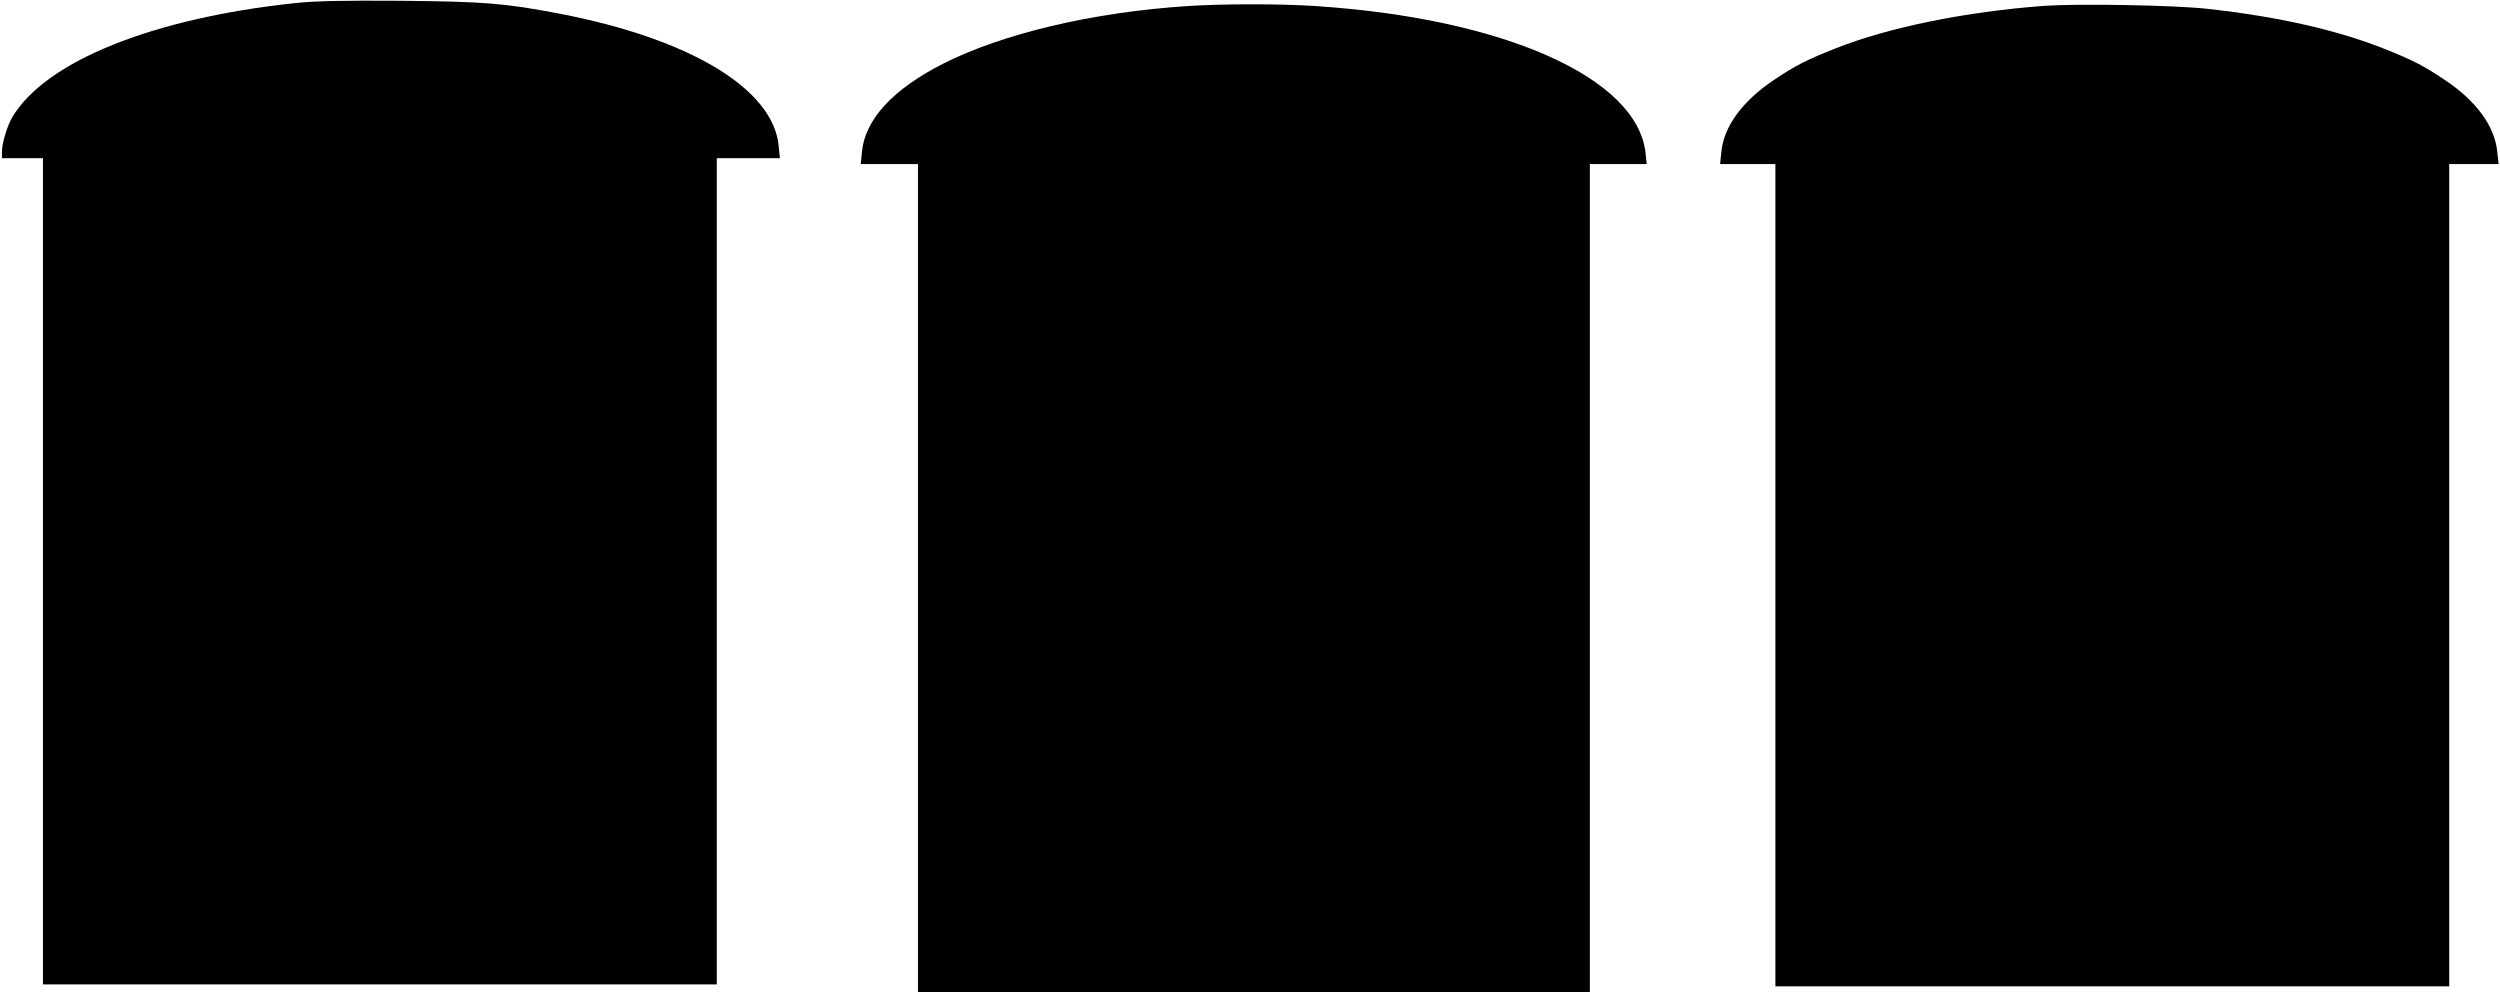 <?xml version="1.0" standalone="no"?>
<!DOCTYPE svg PUBLIC "-//W3C//DTD SVG 20010904//EN"
 "http://www.w3.org/TR/2001/REC-SVG-20010904/DTD/svg10.dtd">
<svg version="1.0" xmlns="http://www.w3.org/2000/svg"
 width="1280pt" height="508pt" viewBox="0 0 1280 508"
 preserveAspectRatio="xMidYMid meet">
<g transform="translate(0,508) scale(0.1,-0.1)"
fill="#000000" stroke="none">
<path d="M1510 5064 c-728 -77 -1277 -298 -1447 -584 -26 -44 -53 -133 -53
-177 l0 -33 105 0 105 0 0 -2115 0 -2115 1725 0 1725 0 0 2115 0 2115 161 0
162 0 -6 61 c-26 293 -452 550 -1122 679 -282 54 -387 62 -815 66 -301 2 -440
-1 -540 -12z"/>
<path d="M6080 5049 c-488 -32 -947 -141 -1253 -296 -257 -131 -399 -286 -414
-452 l-6 -61 147 0 146 0 0 -2120 0 -2120 1720 0 1720 0 0 2120 0 2120 146 0
145 0 -6 58 c-43 384 -725 688 -1690 751 -180 12 -469 12 -655 0z"/>
<path d="M10465 5050 c-400 -30 -792 -109 -1065 -217 -149 -59 -207 -88 -317
-162 -163 -109 -258 -240 -270 -371 l-6 -60 142 0 141 0 0 -2105 0 -2105 1725
0 1725 0 0 2105 0 2105 126 0 127 0 -7 63 c-13 131 -107 260 -269 368 -109 73
-158 98 -301 156 -248 99 -551 168 -916 208 -172 19 -662 27 -835 15z"/>
</g>
</svg>
